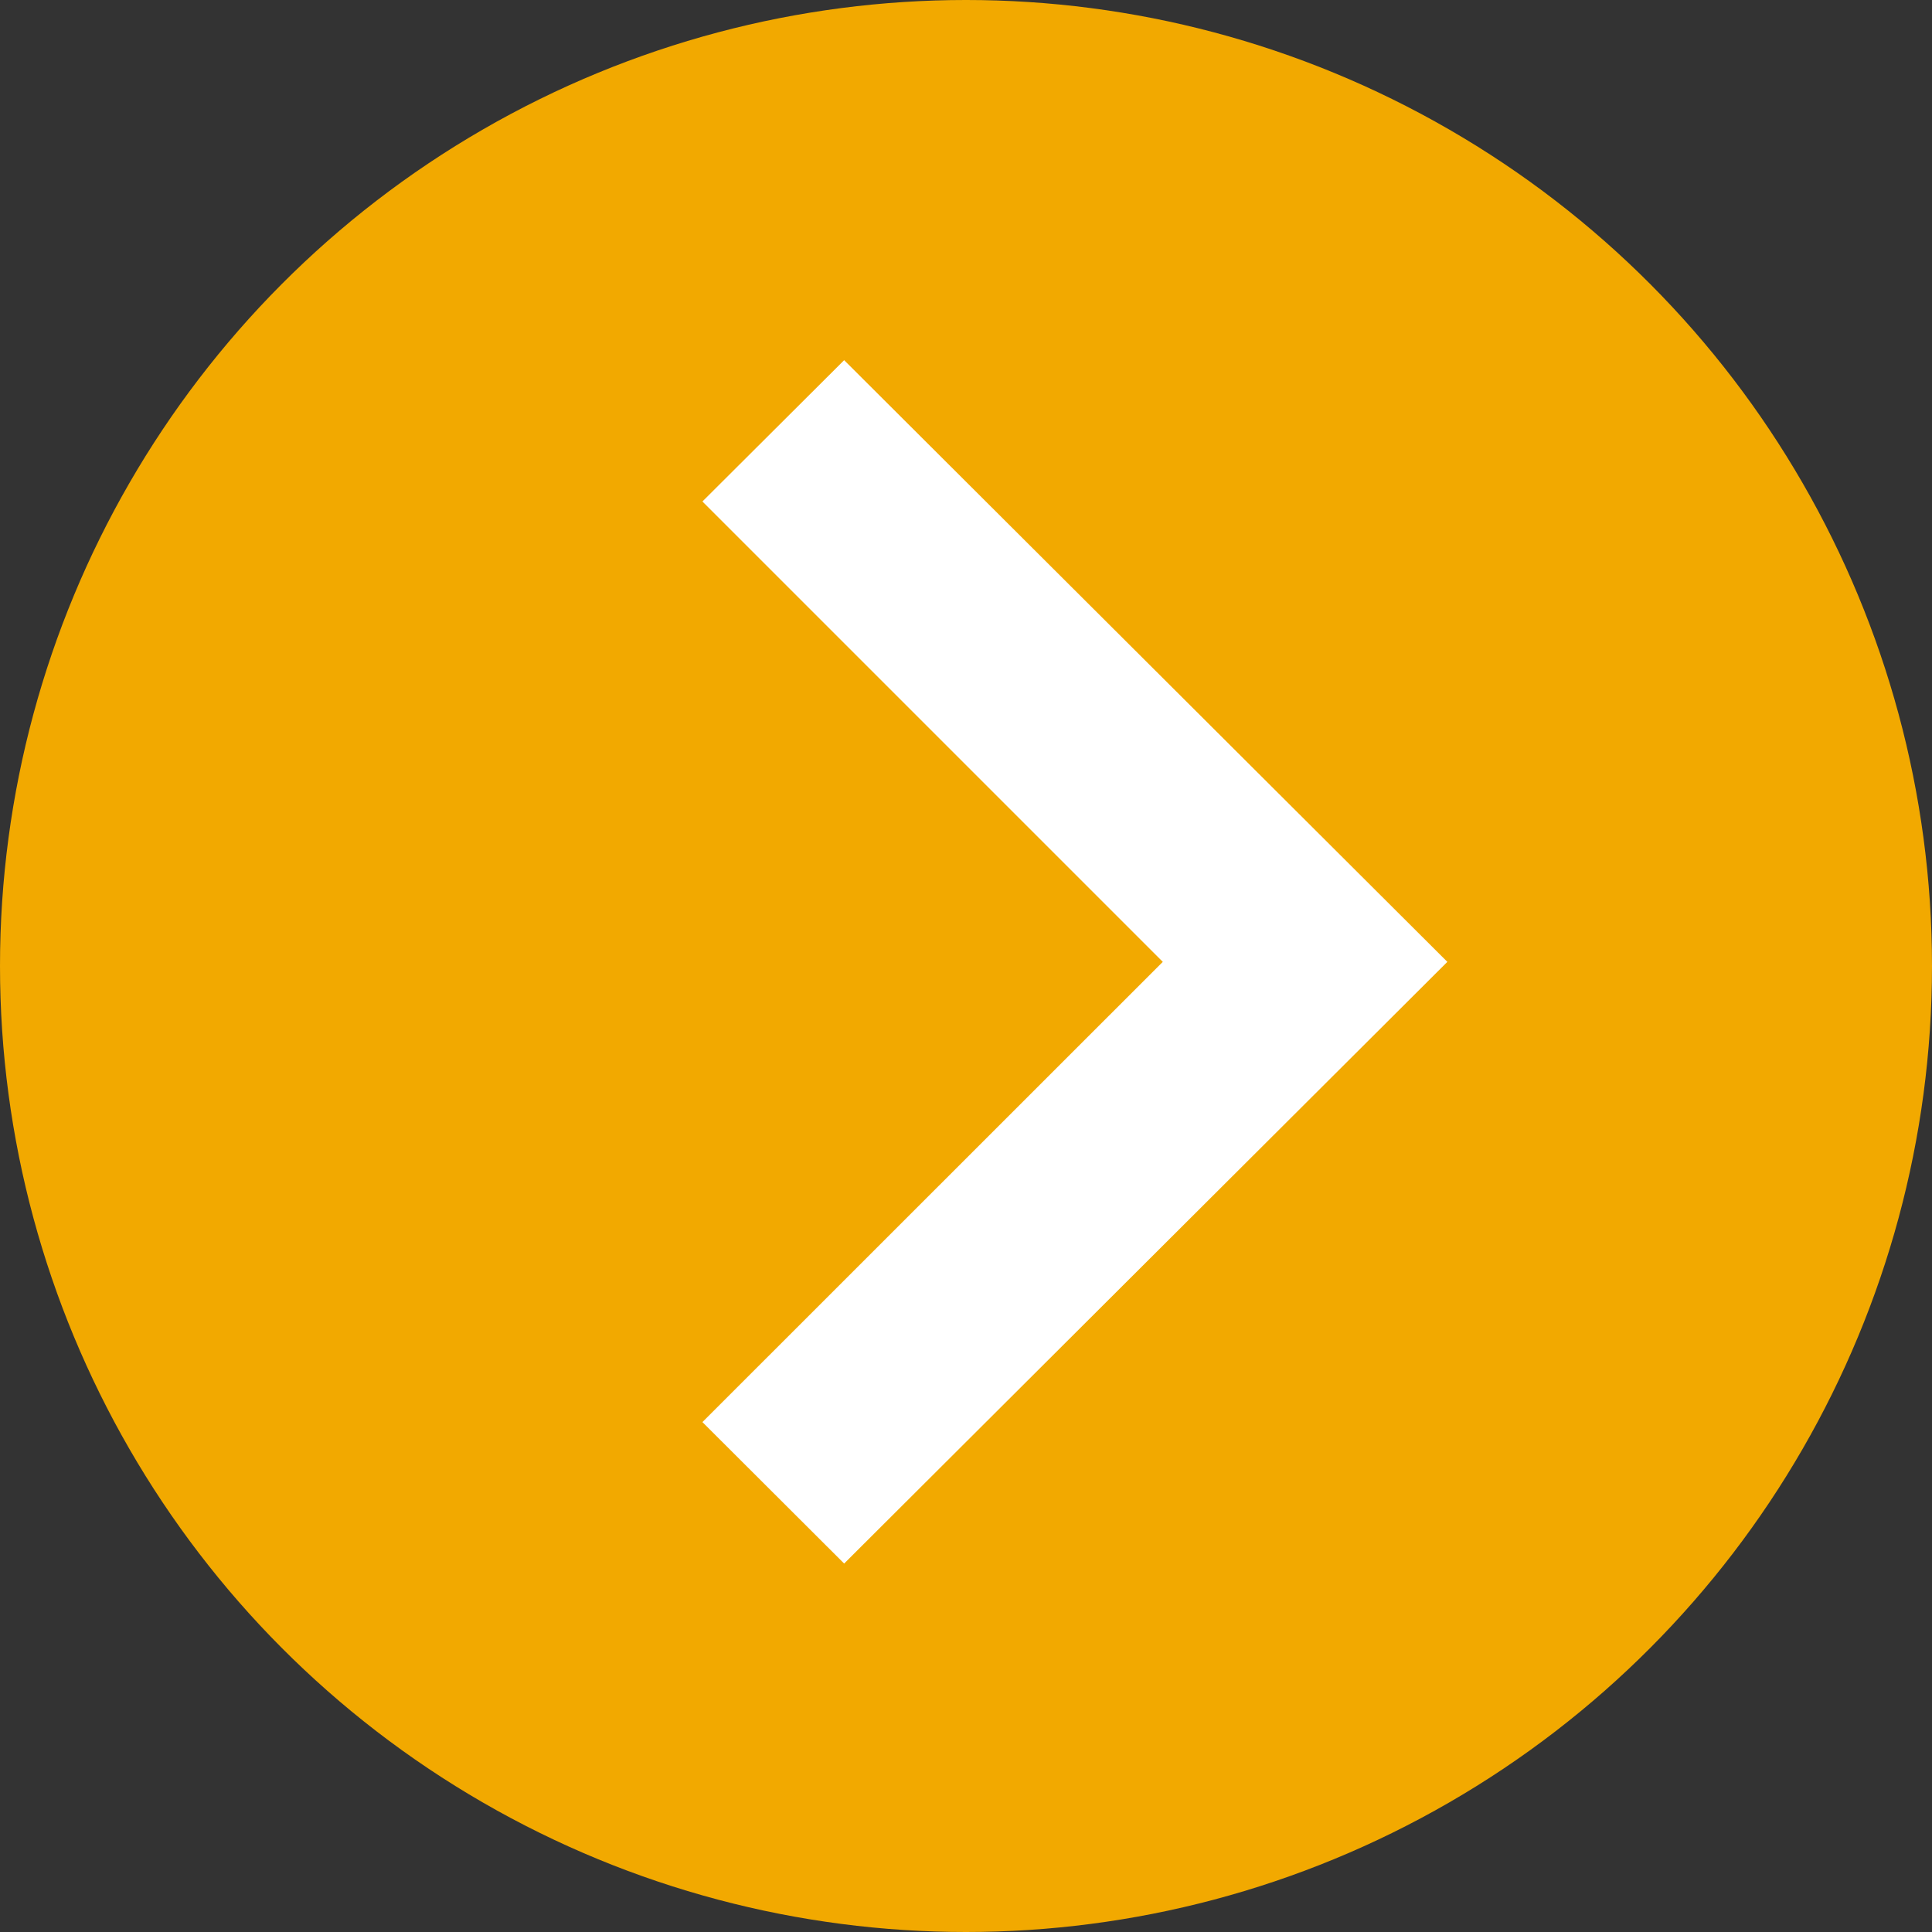 <?xml version="1.0" encoding="UTF-8"?> <svg xmlns="http://www.w3.org/2000/svg" width="14" height="14" viewBox="0 0 14 14" fill="none"><rect x="0" y="0" width="14" height="14" fill="#333333" stroke="none"/><circle cx="7" cy="7" r="7" fill="#F2A900"></circle><path fill-rule="evenodd" clip-rule="evenodd" d="M5.09 3.634L8.426 6.97L5.09 10.305L6.117 11.33L10.488 6.97L6.117 2.61L5.09 3.634Z" fill="white"></path></svg> 